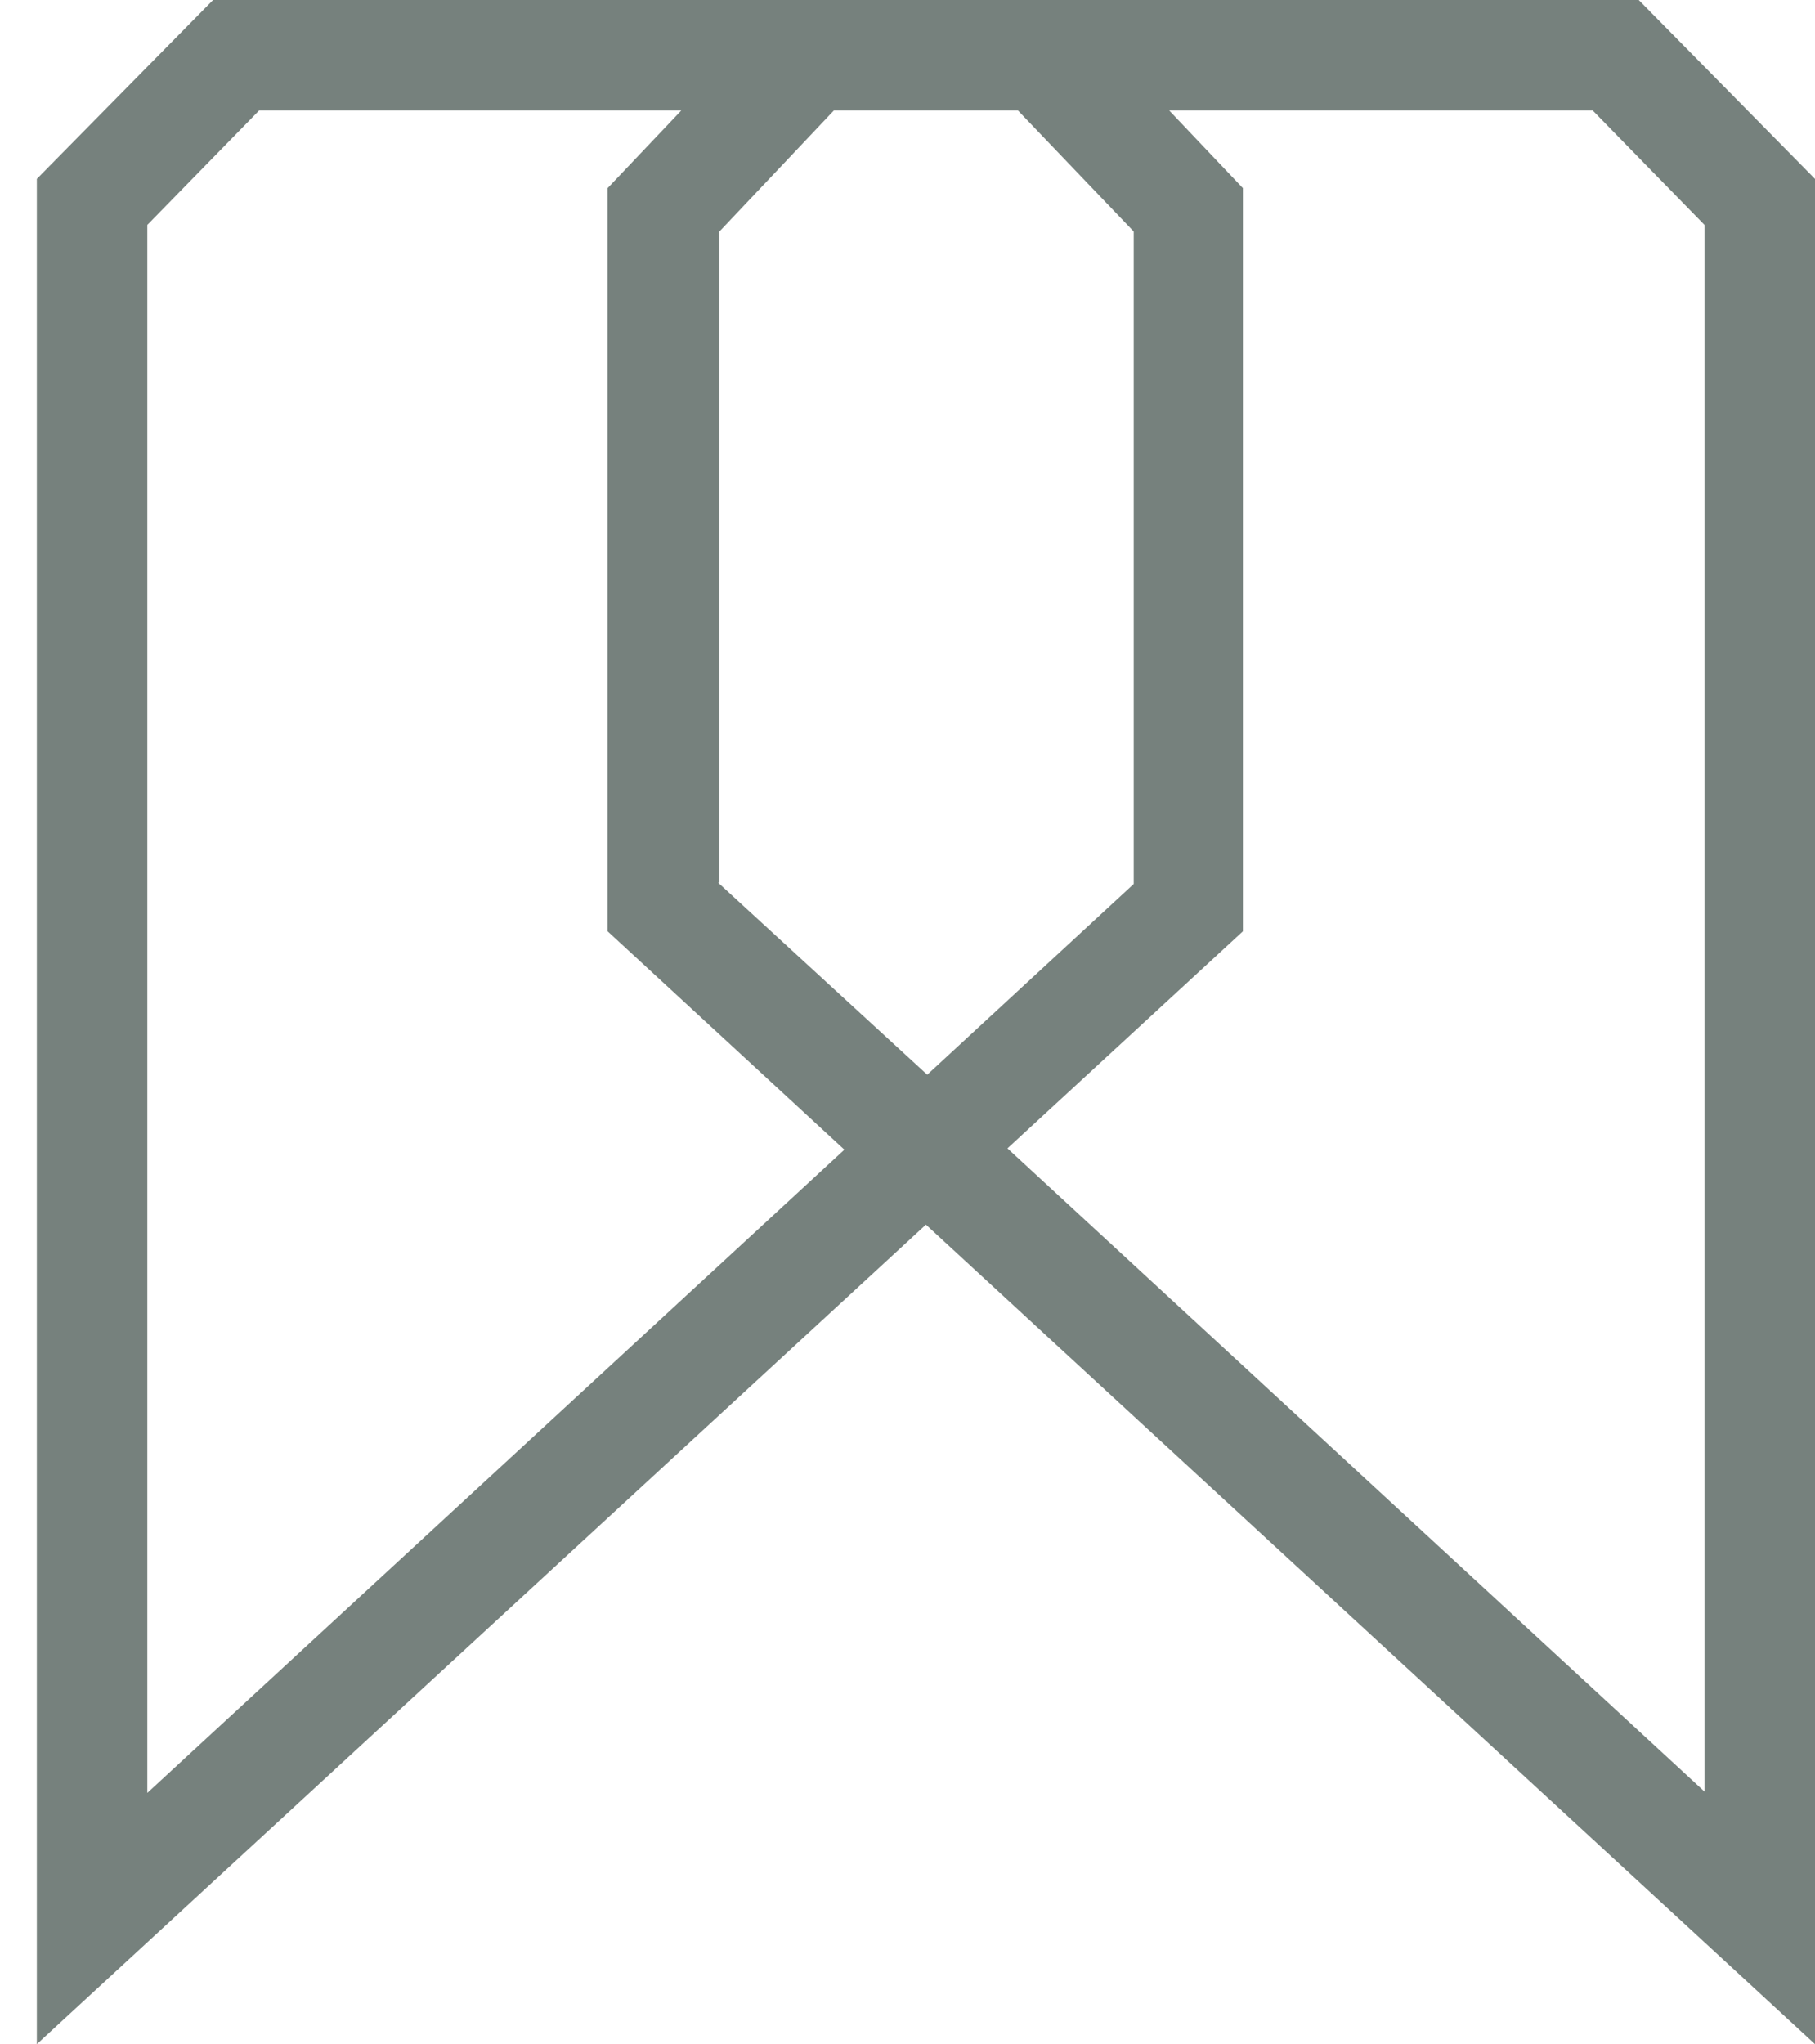 <?xml version="1.0" encoding="UTF-8"?>
<svg id="Ebene_1" xmlns="http://www.w3.org/2000/svg" version="1.1" viewBox="0 0 138 155.4">
  <!-- Generator: Adobe Illustrator 29.7.0, SVG Export Plug-In . SVG Version: 2.1.1 Build 138)  -->
  <defs>
    <style>
      .st0 {
        fill: #76817d;
      }
    </style>
  </defs>
  <path class="st0" d="M138,13.6L124.6,0H16.2L2.8,13.6v141.8l67.6-62.3,67.6,62.3V13.6ZM77.4,8.4l8.8,9.2v49.6l-15.7,14.5-15.9-14.6h.1V17.6l8.7-9.2h14ZM11.2,136.3V17.1l8.5-8.7h32.1l-5.6,5.9v56.5l18,16.6-53,48.9ZM129.6,136.2l-53-48.9,17.9-16.5V14.3l-5.6-5.9h32.2l8.5,8.7v119.1Z"/>
</svg>
